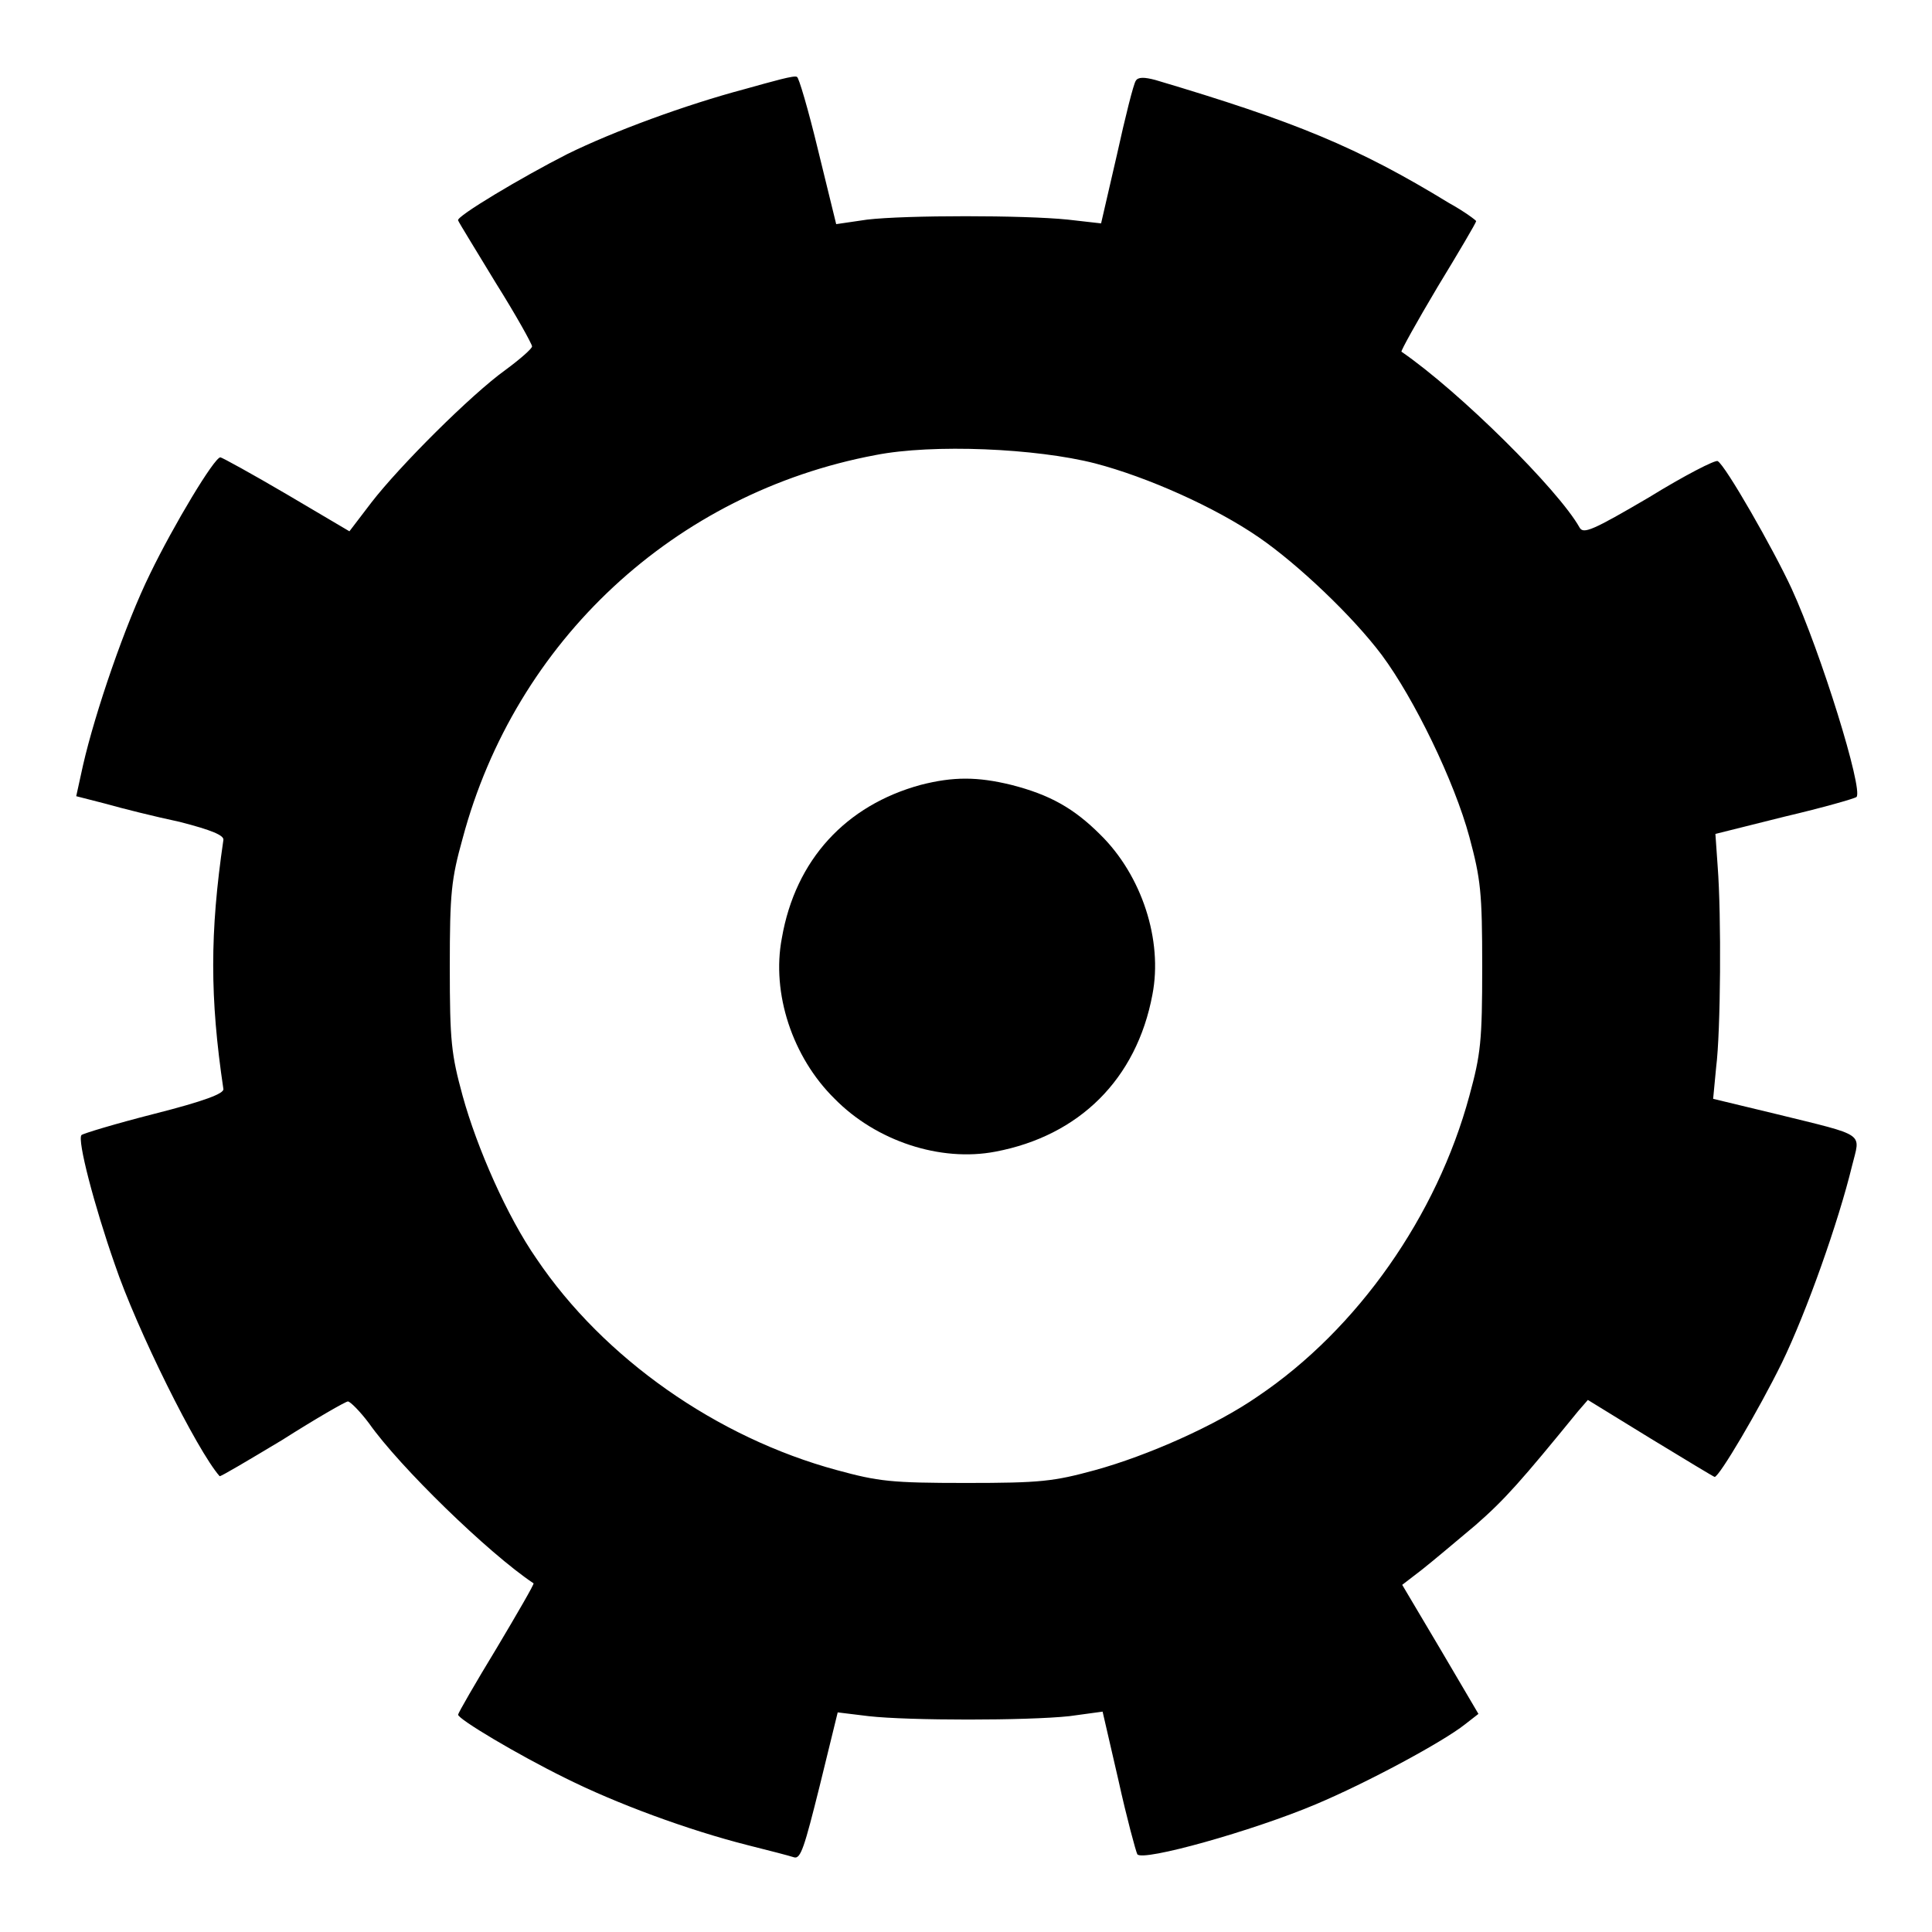 <?xml version="1.0" encoding="utf-8"?>
<!-- Svg Vector Icons : http://www.onlinewebfonts.com/icon -->
<!DOCTYPE svg PUBLIC "-//W3C//DTD SVG 1.1//EN" "http://www.w3.org/Graphics/SVG/1.1/DTD/svg11.dtd">
<svg version="1.1" xmlns="http://www.w3.org/2000/svg" xmlns:xlink="http://www.w3.org/1999/xlink" x="0px" y="0px" viewBox="0 0 256 256" enable-background="new 0 0 256 256" xml:space="preserve">
<g><g><g><path fill="#000000" d="M98.7,11.8c-7.9,2.1-17.4,5.6-23.5,8.6c-6.1,3.1-14.8,8.3-14.5,8.8c0.1,0.3,2.4,4,5,8.3c2.7,4.3,4.8,8.1,4.8,8.4c0,0.3-1.6,1.7-3.5,3.1c-4.6,3.3-14.1,12.8-17.8,17.6l-2.9,3.8L38,65.5c-4.6-2.7-8.6-4.9-8.8-4.9c-0.8,0-6.2,9-9.3,15.4c-3.3,6.7-7.3,18.4-8.9,25.4l-0.9,4.1l3.9,1c2.1,0.6,6.5,1.7,9.8,2.4c4.3,1.1,5.9,1.8,5.8,2.4c-1.8,12.3-1.8,20.9,0,33c0.1,0.6-2.5,1.6-9.2,3.3c-5.1,1.3-9.4,2.6-9.6,2.8c-0.6,0.6,1.7,9.4,4.4,17.1c2.9,8.6,10.9,24.7,13.9,28.1c0.1,0.1,3.8-2.1,8.3-4.8c4.4-2.8,8.4-5.1,8.7-5.1c0.3,0,1.6,1.3,2.8,2.9c4,5.7,15.8,17.2,21.8,21.2c0.1,0.1-2.1,3.9-4.9,8.6c-2.8,4.6-5.1,8.6-5.1,8.8c0,0.6,7.9,5.3,14.2,8.4c6.8,3.4,16.3,6.9,24.2,8.9c2.8,0.7,5.5,1.4,6.1,1.6c0.9,0.3,1.4-1.4,3.4-9.4l2.4-9.8l4.1,0.5c5.3,0.6,21,0.6,26.6,0l4.4-0.6l2.1,9.1c1.1,5,2.3,9.4,2.5,9.8c0.7,1,15.3-3.1,23.6-6.6c6.9-2.9,16.9-8.3,19.8-10.6l1.8-1.4l-5-8.5l-5.1-8.6l2.6-2c1.4-1.1,4.6-3.8,7.1-5.9c3.9-3.4,6.1-5.9,13.6-15.1l1.3-1.5l8.3,5.1c4.6,2.8,8.4,5.1,8.5,5.1c0.6,0,5.8-8.8,8.9-15.1c3.3-6.8,7.5-18.7,9.3-26.1c1.1-4.5,2.1-3.9-10.1-6.9l-8.3-2l0.4-4.2c0.6-4.7,0.7-20.1,0.2-26.6l-0.3-4.3l9.2-2.3c5.1-1.2,9.3-2.4,9.5-2.6c0.9-1-4.7-19.1-8.6-27.6c-2.4-5.2-8.8-16.4-9.8-16.9c-0.3-0.2-4.4,1.9-9.1,4.8c-7.5,4.4-8.7,4.9-9.2,4c-2.8-5-15.9-18-23.6-23.3c-0.1-0.1,2-3.9,4.8-8.6c2.8-4.6,5.1-8.5,5.1-8.7c0-0.1-1.6-1.3-3.6-2.4c-12.1-7.4-20.4-10.8-38.9-16.3c-1.5-0.4-2.3-0.4-2.6,0.1c-0.3,0.4-1.4,4.8-2.5,9.8l-2.1,9.1l-4.4-0.5c-5.8-0.6-21.5-0.6-26.6,0l-4.1,0.6l-2.4-9.8c-1.3-5.4-2.6-9.8-2.8-9.7C105.4,9.9,102.3,10.8,98.7,11.8z M145.1,61.4c6.9,1.8,15.9,5.8,21.7,9.8c5.1,3.5,12.4,10.4,16.3,15.6c4.3,5.8,9.6,16.7,11.6,24.1c1.5,5.6,1.7,7.3,1.7,17.2c0,9.9-0.2,11.6-1.7,17.1c-4.3,15.9-14.8,30.9-28,39.8c-5.6,3.9-14.7,7.9-21.6,9.8c-5.5,1.5-7.2,1.7-17.1,1.7s-11.6-0.2-17.1-1.7c-15.9-4.3-30.9-14.8-39.8-28c-3.9-5.6-7.9-14.7-9.8-21.6c-1.5-5.5-1.7-7.2-1.7-17.1c0-9.8,0.2-11.6,1.7-17c7-26.2,28.1-45.8,54.7-50.8C123.6,58.8,137.3,59.4,145.1,61.4z"/><path fill="#000000" d="M122,104c-9.9,2.7-16.6,9.9-18.4,20.3c-1.4,7.3,1.4,15.8,7,21.3c5.5,5.6,14,8.4,21.3,7c11.1-2.1,18.7-9.6,20.8-20.8c1.4-7.2-1.4-15.8-6.9-21.2c-3.5-3.5-6.7-5.3-11.8-6.6C129.5,102.9,126.3,102.9,122,104z"/></g></g></g>
</svg>
